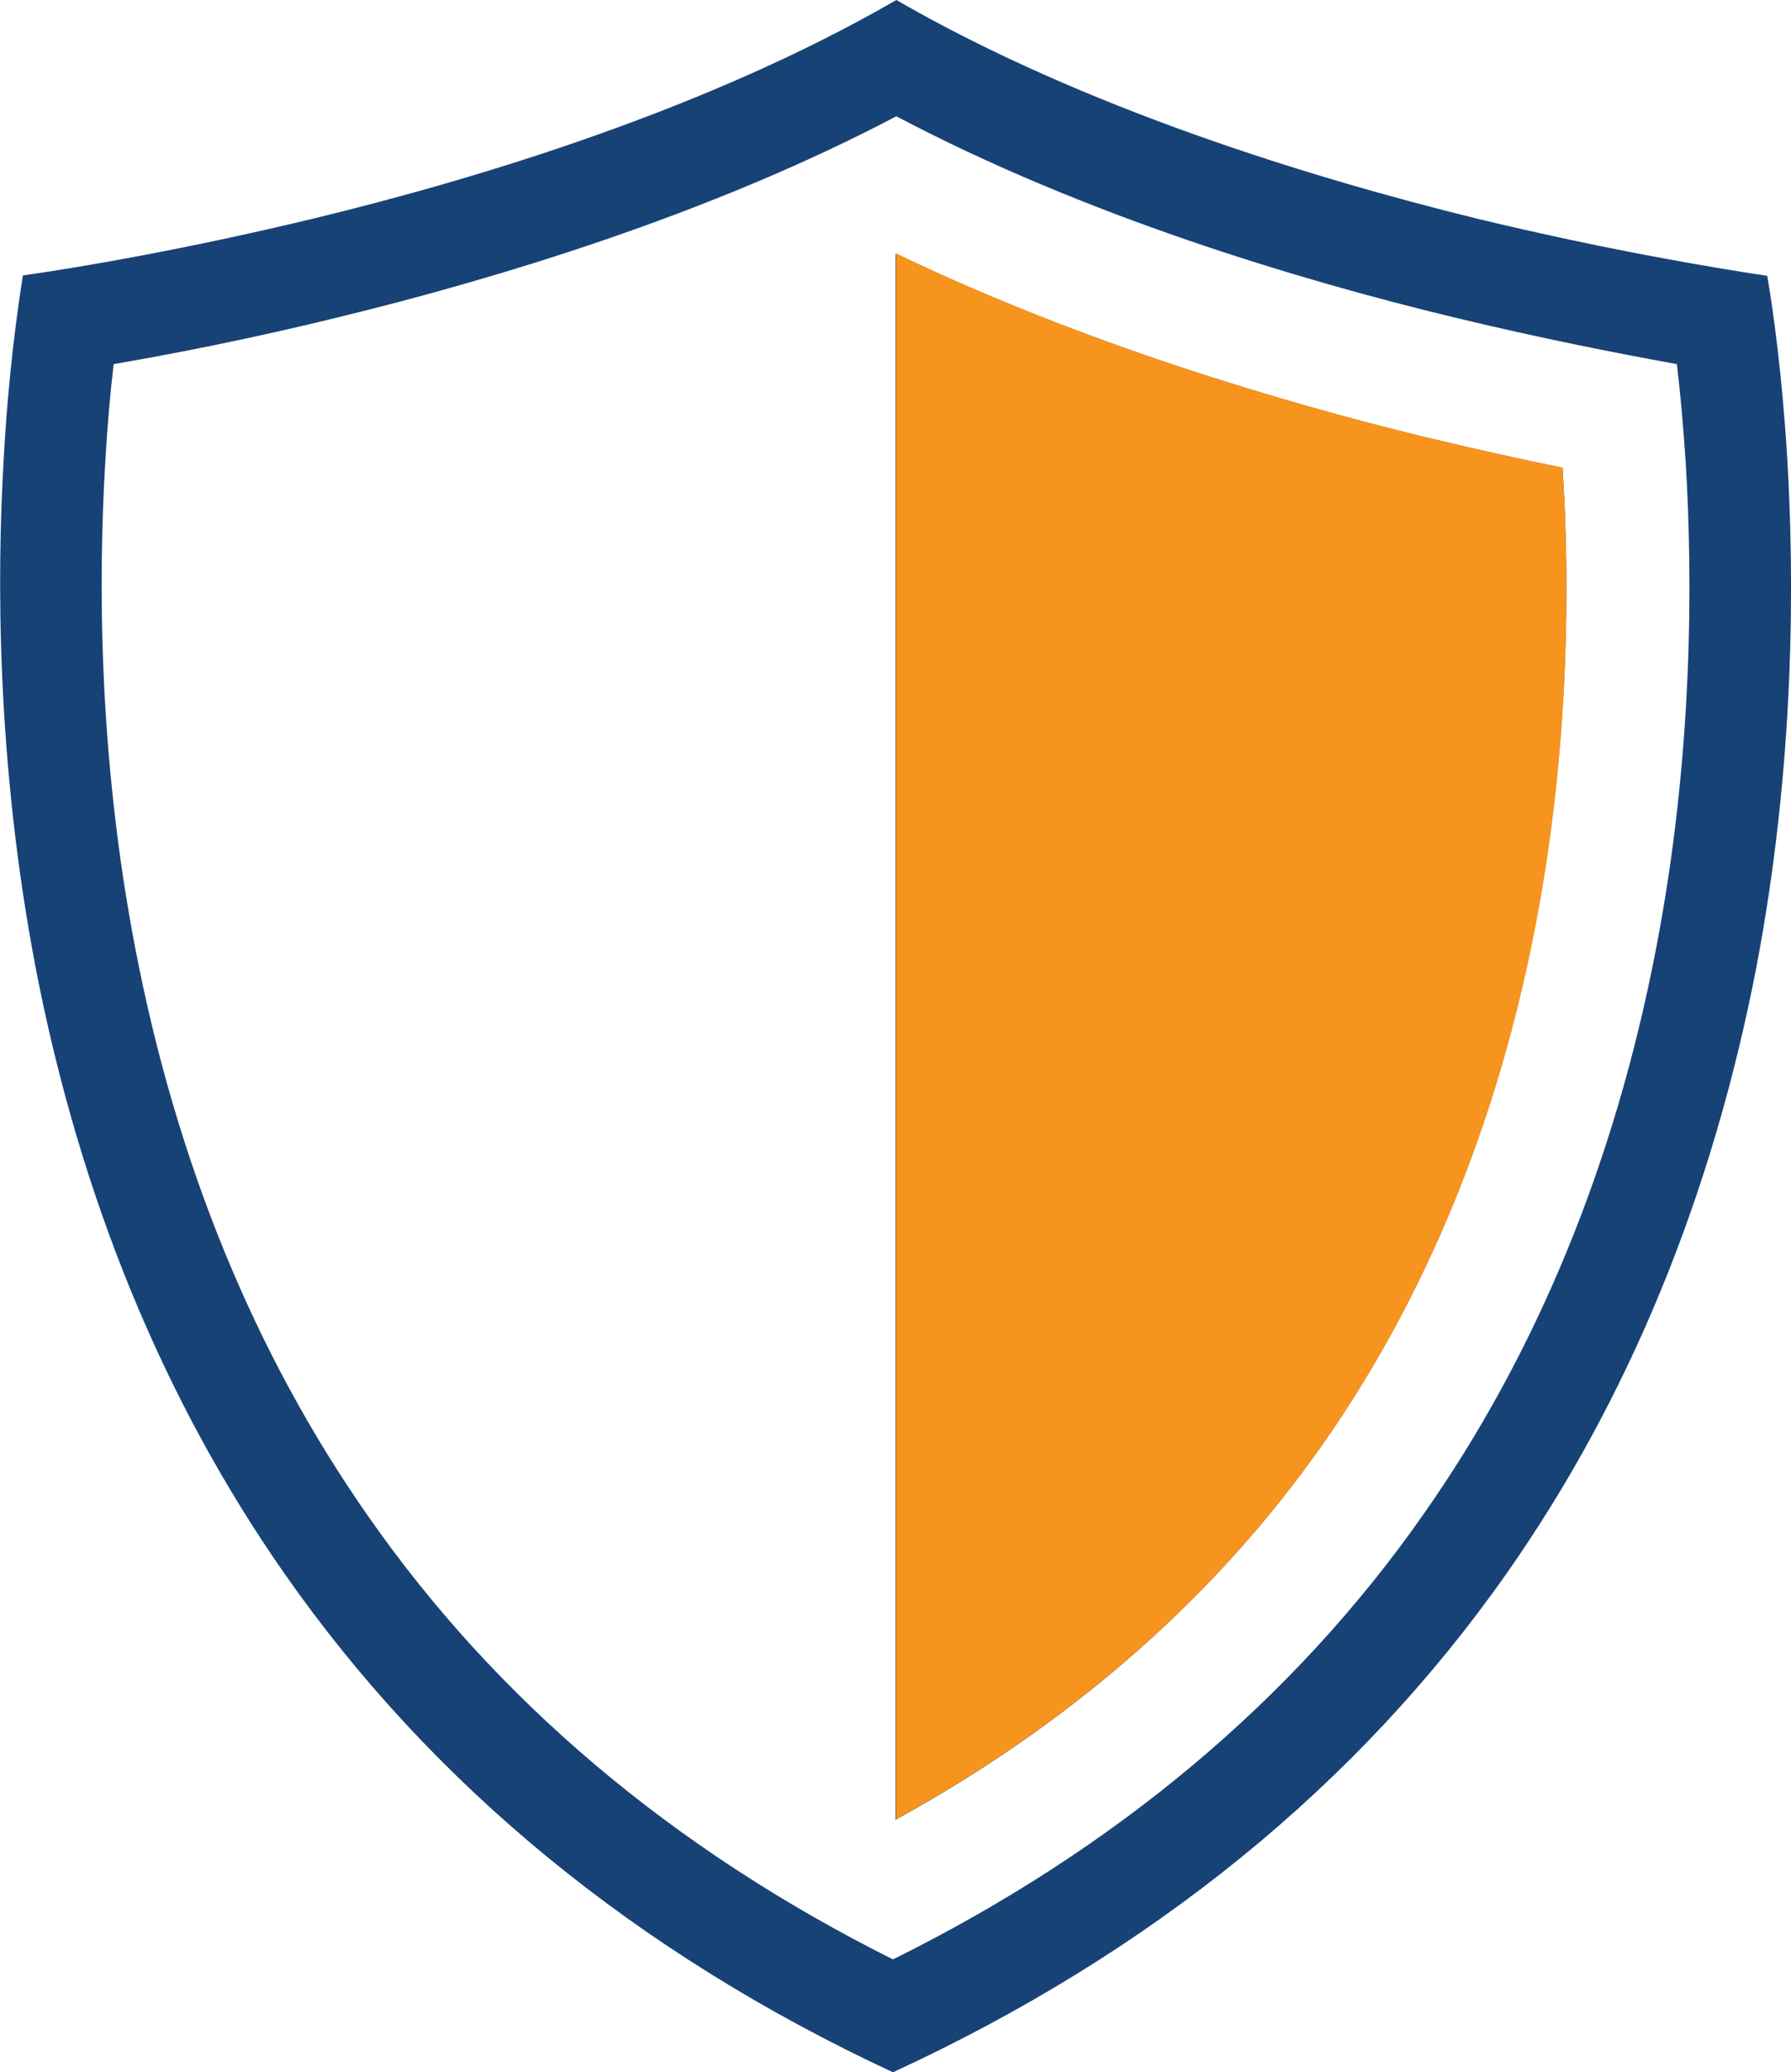 <?xml version="1.0" encoding="utf-8"?>
<!-- Generator: Adobe Illustrator 28.3.0, SVG Export Plug-In . SVG Version: 6.00 Build 0)  -->
<svg version="1.1" id="Layer_1" xmlns="http://www.w3.org/2000/svg" xmlns:xlink="http://www.w3.org/1999/xlink" x="0px" y="0px"
	 viewBox="0 0 422.2 488.3" style="enable-background:new 0 0 422.2 488.3;" xml:space="preserve">
<style type="text/css">
	.st0{fill:#174276;}
	.st1{fill:#F7941D;}
</style>
<g>
	<path class="st0" d="M368.4,111.1c1.6,25.3,1.7,64.3-6.5,107c-8.9,46.4-25.8,87.5-50.1,122.2c-25.2,35.9-59,65.6-100.7,88.5V59.9
		c0.1,0,0.1-0.1,0.2-0.1c43.9,21.1,91,35,124.2,43.1c10.9,2.6,21.8,5.1,32.8,7.3C368.4,110.5,368.4,110.8,368.4,111.1"/>
	<g>
		<path class="st0" d="M390.4,223.5c-9.7,50.4-28.1,95.3-54.9,133.4c-30.6,43.7-72.7,78.9-125,104.8c-51.8-25.9-93.5-61-123.9-104.7
			c-26.6-38.1-45-83-54.7-133.5c-8.8-45.6-8.7-87.4-7.1-114.3c0.5-8.9,1.2-16.8,2-23.4c13.9-2.4,32.5-6,53.2-11.1
			c36.5-8.9,87-24,131.3-47.3c44.3,23.4,94.7,38.5,131.1,47.3c20.7,5,39.1,8.6,52.9,11.1c0.8,6.6,1.5,14.5,2.1,23.5
			C399,136.2,399.2,177.9,390.4,223.5z M421.3,107.8c-1.2-19.7-3.3-34.6-4.7-42.8c-12-1.8-37.4-6-68.5-13.5
			C309.9,42.1,255.8,25.7,211.3,0c-44.4,25.7-98.6,42.1-137,51.4c-31,7.5-56.8,11.8-68.9,13.5c-1.3,8.2-3.4,23-4.5,42.8
			c-1.7,28.3-1.7,72.2,7.5,120.3C18.8,281.9,38.5,329.9,67,370.7c34.9,50,83.1,89.5,143.5,117.6c60.9-28.1,109.6-67.6,144.7-117.6
			c28.7-40.9,48.4-88.9,58.8-142.6C423.2,180,423,136.1,421.3,107.8"/>
	</g>
	<path class="st1" d="M362,218c-8.9,46.4-25.8,87.5-50.1,122.2c-25.2,35.9-59,65.6-100.7,88.5V59.9c0.1,0,0.1-0.1,0.2-0.1
		c43.9,21.1,91,35,124.2,43.1c10.9,2.6,21.8,5.1,32.8,7.3c0,0.3,0,0.6,0,0.9C370,136.4,370.2,175.4,362,218"/>
</g>
</svg>
